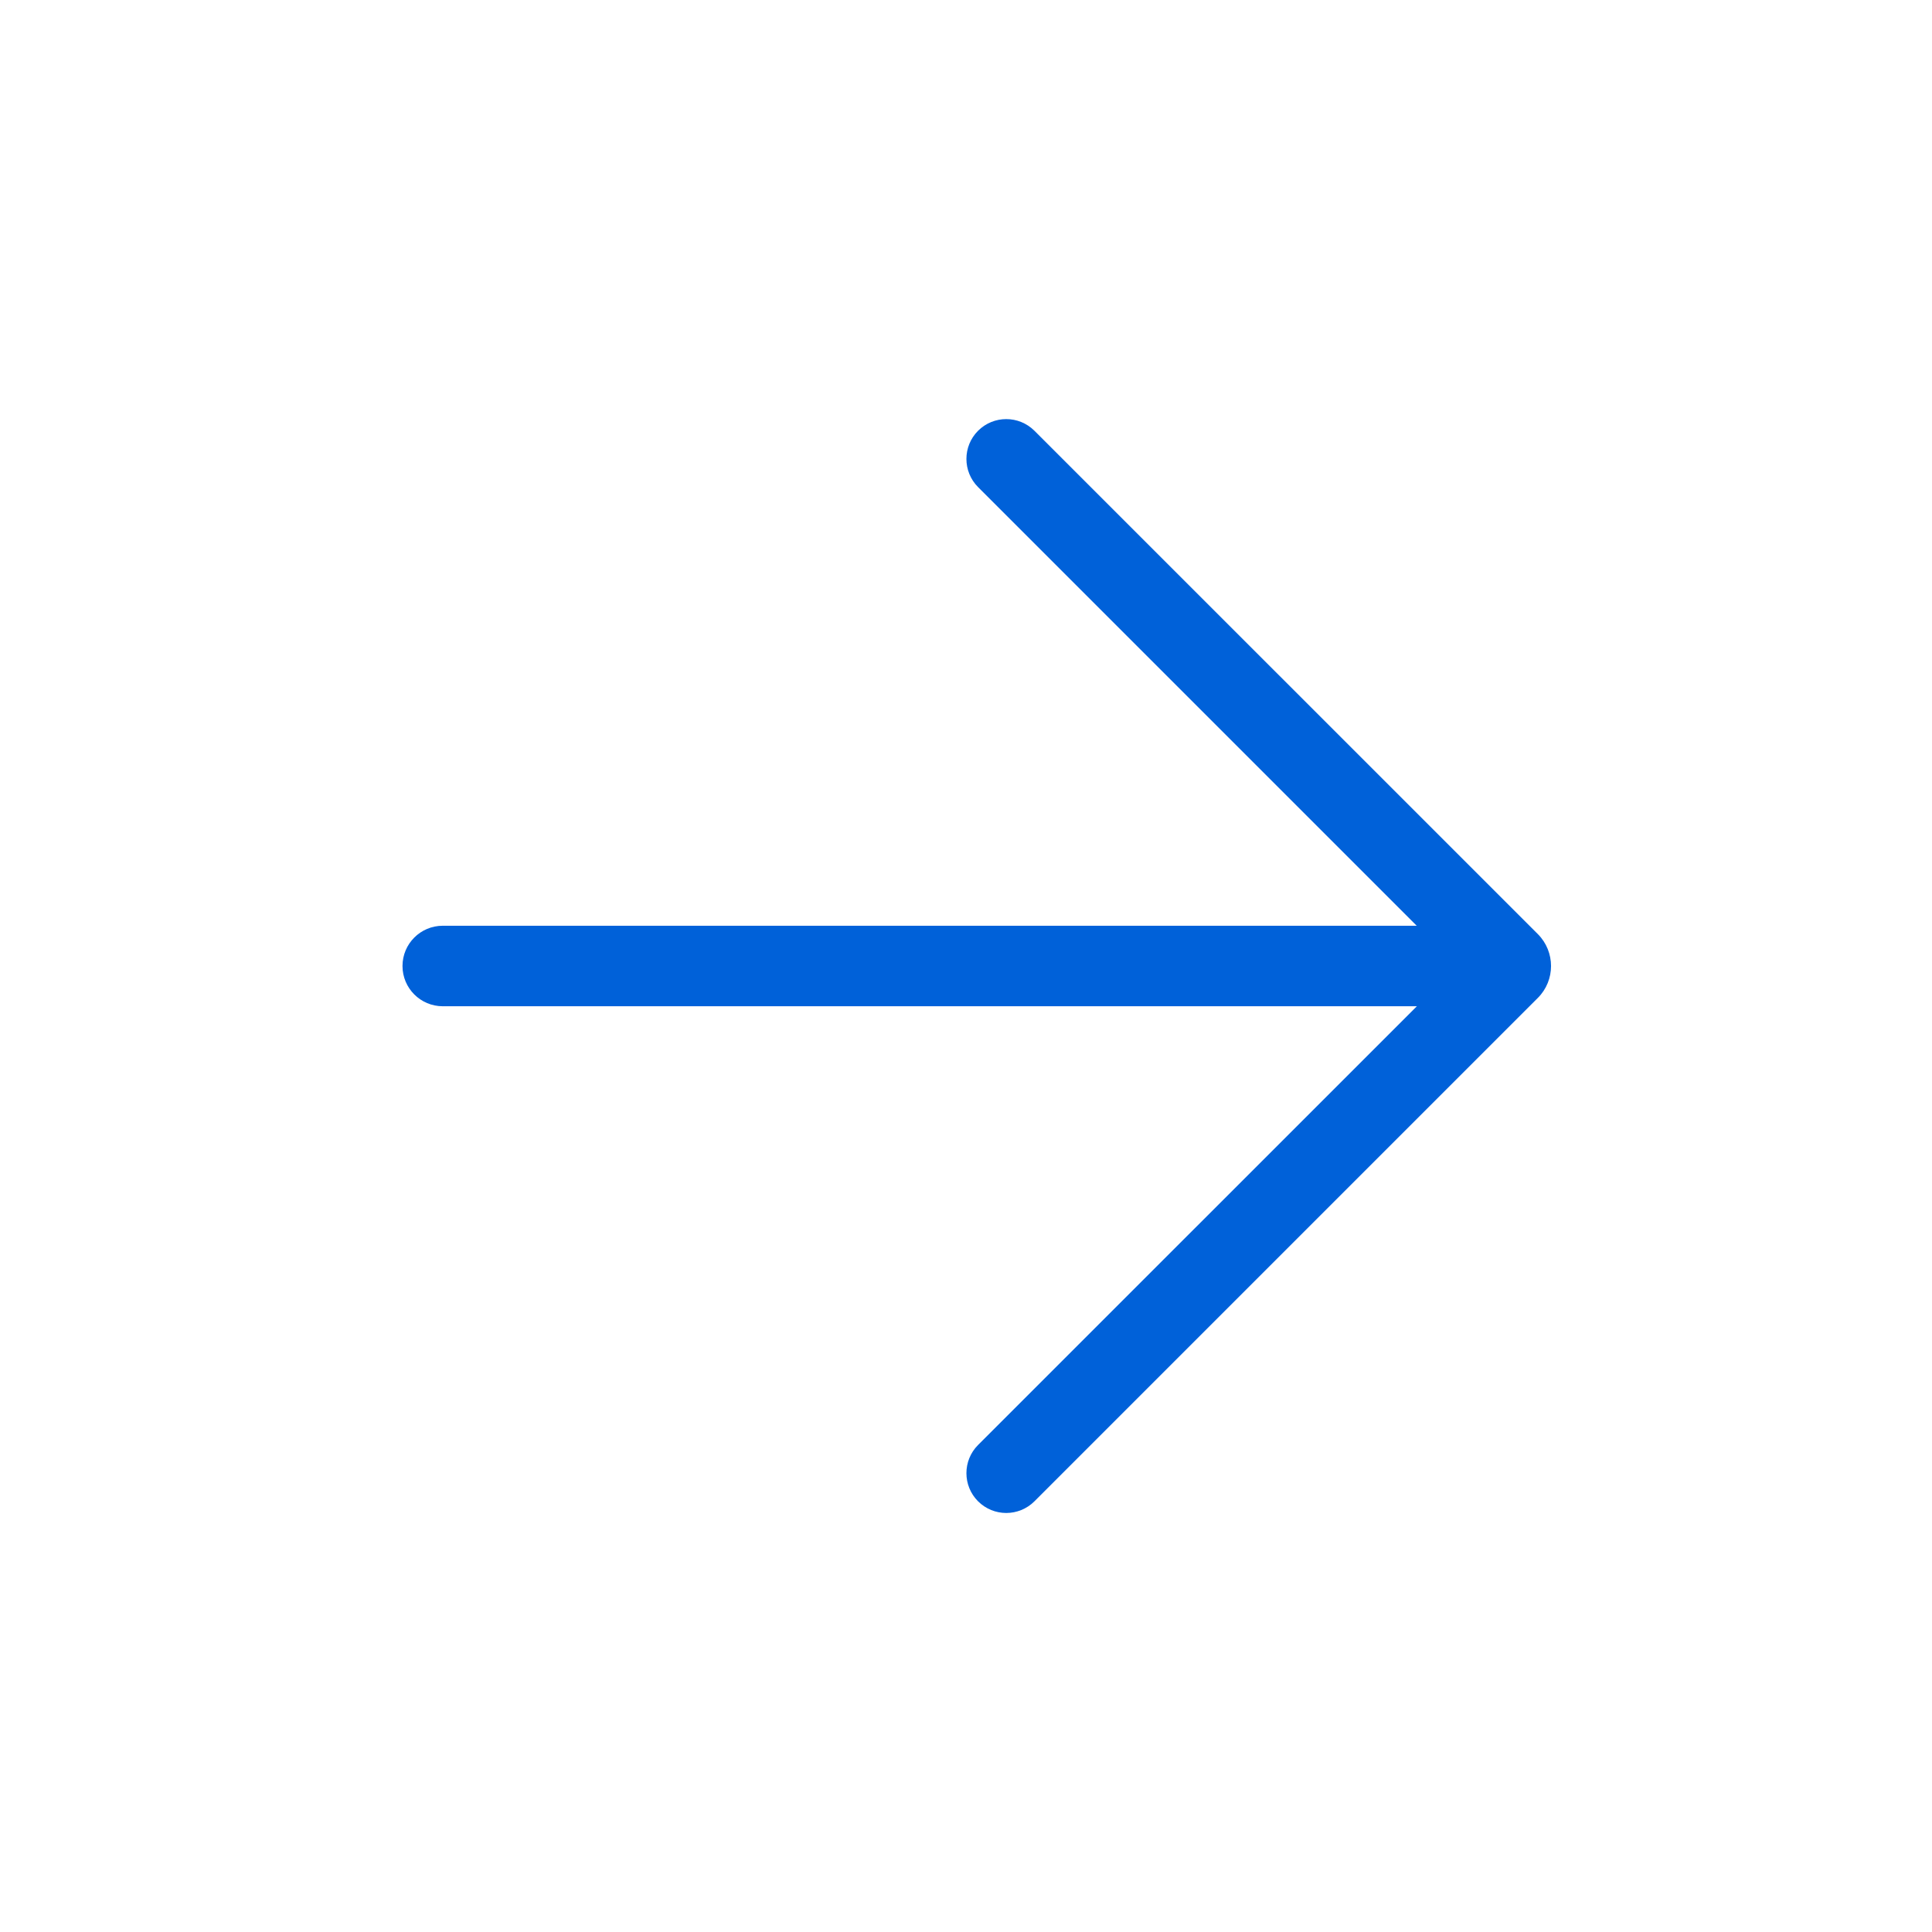 <svg width="24" height="24" viewBox="0 0 24 24" fill="none" xmlns="http://www.w3.org/2000/svg">
<g clip-path="url(#clip0_503_954)">
<path d="M12.15 5.351C12.344 5.158 12.656 5.158 12.85 5.351L19.104 11.604C19.322 11.823 19.322 12.178 19.104 12.396L12.85 18.65C12.656 18.843 12.344 18.843 12.15 18.65C11.957 18.457 11.957 18.143 12.15 17.95L17.601 12.5H5.5C5.224 12.5 5 12.276 5 12C5 11.724 5.224 11.5 5.5 11.5H17.599L12.15 6.051C11.957 5.858 11.957 5.544 12.15 5.351Z" fill="#0061D9"/>
</g>
<defs>
<clipPath id="clip0_503_954">
<rect width="24" height="24" fill="white"/>
</clipPath>
</defs>
</svg>

